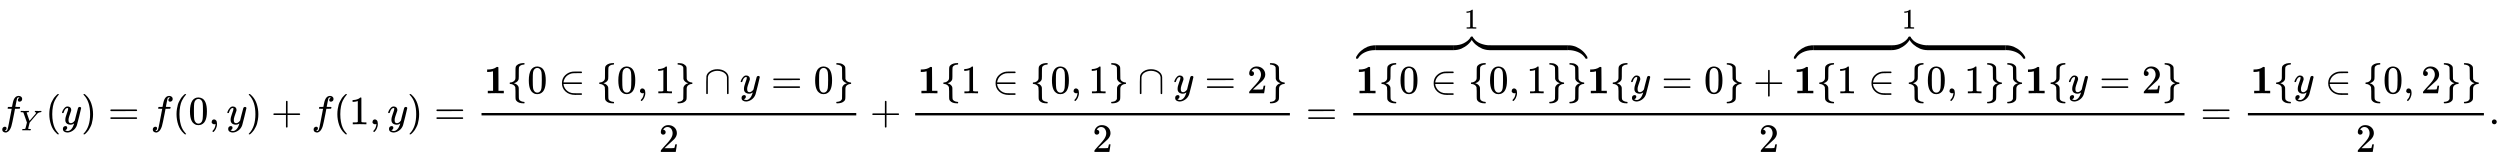 <svg xmlns:xlink="http://www.w3.org/1999/xlink" width="144.265ex" height="9.009ex" style="vertical-align: -1.838ex;" viewBox="0 -3087.6 62114 3879" role="img" focusable="false" xmlns="http://www.w3.org/2000/svg" aria-labelledby="MathJax-SVG-1-Title">
<title id="MathJax-SVG-1-Title">{\displaystyle f_{Y}(y)=f(0,y)+f(1,y)={\frac {\mathbf {1} \{0\in \{0,1\}\cap y=0\}}{2}}+{\frac {\mathbf {1} \{1\in \{0,1\}\cap y=2\}}{2}}={\frac {\overbrace {\mathbf {1} \{0\in \{0,1\}\}} ^{1}\mathbf {1} \{y=0\}+\overbrace {\mathbf {1} \{1\in \{0,1\}\}} ^{1}\mathbf {1} \{y=2\}}{2}}={\frac {\mathbf {1} \{y\in \{0,2\}\}}{2}}.}</title>
<defs aria-hidden="true">
<path stroke-width="1" id="E1-MJMATHI-66" d="M118 -162Q120 -162 124 -164T135 -167T147 -168Q160 -168 171 -155T187 -126Q197 -99 221 27T267 267T289 382V385H242Q195 385 192 387Q188 390 188 397L195 425Q197 430 203 430T250 431Q298 431 298 432Q298 434 307 482T319 540Q356 705 465 705Q502 703 526 683T550 630Q550 594 529 578T487 561Q443 561 443 603Q443 622 454 636T478 657L487 662Q471 668 457 668Q445 668 434 658T419 630Q412 601 403 552T387 469T380 433Q380 431 435 431Q480 431 487 430T498 424Q499 420 496 407T491 391Q489 386 482 386T428 385H372L349 263Q301 15 282 -47Q255 -132 212 -173Q175 -205 139 -205Q107 -205 81 -186T55 -132Q55 -95 76 -78T118 -61Q162 -61 162 -103Q162 -122 151 -136T127 -157L118 -162Z"></path>
<path stroke-width="1" id="E1-MJMATHI-59" d="M66 637Q54 637 49 637T39 638T32 641T30 647T33 664T42 682Q44 683 56 683Q104 680 165 680Q288 680 306 683H316Q322 677 322 674T320 656Q316 643 310 637H298Q242 637 242 624Q242 619 292 477T343 333L346 336Q350 340 358 349T379 373T411 410T454 461Q546 568 561 587T577 618Q577 634 545 637Q528 637 528 647Q528 649 530 661Q533 676 535 679T549 683Q551 683 578 682T657 680Q684 680 713 681T746 682Q763 682 763 673Q763 669 760 657T755 643Q753 637 734 637Q662 632 617 587Q608 578 477 424L348 273L322 169Q295 62 295 57Q295 46 363 46Q379 46 384 45T390 35Q390 33 388 23Q384 6 382 4T366 1Q361 1 324 1T232 2Q170 2 138 2T102 1Q84 1 84 9Q84 14 87 24Q88 27 89 30T90 35T91 39T93 42T96 44T101 45T107 45T116 46T129 46Q168 47 180 50T198 63Q201 68 227 171L252 274L129 623Q128 624 127 625T125 627T122 629T118 631T113 633T105 634T96 635T83 636T66 637Z"></path>
<path stroke-width="1" id="E1-MJMAIN-28" d="M94 250Q94 319 104 381T127 488T164 576T202 643T244 695T277 729T302 750H315H319Q333 750 333 741Q333 738 316 720T275 667T226 581T184 443T167 250T184 58T225 -81T274 -167T316 -220T333 -241Q333 -250 318 -250H315H302L274 -226Q180 -141 137 -14T94 250Z"></path>
<path stroke-width="1" id="E1-MJMATHI-79" d="M21 287Q21 301 36 335T84 406T158 442Q199 442 224 419T250 355Q248 336 247 334Q247 331 231 288T198 191T182 105Q182 62 196 45T238 27Q261 27 281 38T312 61T339 94Q339 95 344 114T358 173T377 247Q415 397 419 404Q432 431 462 431Q475 431 483 424T494 412T496 403Q496 390 447 193T391 -23Q363 -106 294 -155T156 -205Q111 -205 77 -183T43 -117Q43 -95 50 -80T69 -58T89 -48T106 -45Q150 -45 150 -87Q150 -107 138 -122T115 -142T102 -147L99 -148Q101 -153 118 -160T152 -167H160Q177 -167 186 -165Q219 -156 247 -127T290 -65T313 -9T321 21L315 17Q309 13 296 6T270 -6Q250 -11 231 -11Q185 -11 150 11T104 82Q103 89 103 113Q103 170 138 262T173 379Q173 380 173 381Q173 390 173 393T169 400T158 404H154Q131 404 112 385T82 344T65 302T57 280Q55 278 41 278H27Q21 284 21 287Z"></path>
<path stroke-width="1" id="E1-MJMAIN-29" d="M60 749L64 750Q69 750 74 750H86L114 726Q208 641 251 514T294 250Q294 182 284 119T261 12T224 -76T186 -143T145 -194T113 -227T90 -246Q87 -249 86 -250H74Q66 -250 63 -250T58 -247T55 -238Q56 -237 66 -225Q221 -64 221 250T66 725Q56 737 55 738Q55 746 60 749Z"></path>
<path stroke-width="1" id="E1-MJMAIN-3D" d="M56 347Q56 360 70 367H707Q722 359 722 347Q722 336 708 328L390 327H72Q56 332 56 347ZM56 153Q56 168 72 173H708Q722 163 722 153Q722 140 707 133H70Q56 140 56 153Z"></path>
<path stroke-width="1" id="E1-MJMAIN-30" d="M96 585Q152 666 249 666Q297 666 345 640T423 548Q460 465 460 320Q460 165 417 83Q397 41 362 16T301 -15T250 -22Q224 -22 198 -16T137 16T82 83Q39 165 39 320Q39 494 96 585ZM321 597Q291 629 250 629Q208 629 178 597Q153 571 145 525T137 333Q137 175 145 125T181 46Q209 16 250 16Q290 16 318 46Q347 76 354 130T362 333Q362 478 354 524T321 597Z"></path>
<path stroke-width="1" id="E1-MJMAIN-2C" d="M78 35T78 60T94 103T137 121Q165 121 187 96T210 8Q210 -27 201 -60T180 -117T154 -158T130 -185T117 -194Q113 -194 104 -185T95 -172Q95 -168 106 -156T131 -126T157 -76T173 -3V9L172 8Q170 7 167 6T161 3T152 1T140 0Q113 0 96 17Z"></path>
<path stroke-width="1" id="E1-MJMAIN-2B" d="M56 237T56 250T70 270H369V420L370 570Q380 583 389 583Q402 583 409 568V270H707Q722 262 722 250T707 230H409V-68Q401 -82 391 -82H389H387Q375 -82 369 -68V230H70Q56 237 56 250Z"></path>
<path stroke-width="1" id="E1-MJMAIN-31" d="M213 578L200 573Q186 568 160 563T102 556H83V602H102Q149 604 189 617T245 641T273 663Q275 666 285 666Q294 666 302 660V361L303 61Q310 54 315 52T339 48T401 46H427V0H416Q395 3 257 3Q121 3 100 0H88V46H114Q136 46 152 46T177 47T193 50T201 52T207 57T213 61V578Z"></path>
<path stroke-width="1" id="E1-MJMAINB-31" d="M481 0L294 3Q136 3 109 0H96V62H227V304Q227 546 225 546Q169 529 97 529H80V591H97Q231 591 308 647L319 655H333Q355 655 359 644Q361 640 361 351V62H494V0H481Z"></path>
<path stroke-width="1" id="E1-MJMAIN-7B" d="M434 -231Q434 -244 428 -250H410Q281 -250 230 -184Q225 -177 222 -172T217 -161T213 -148T211 -133T210 -111T209 -84T209 -47T209 0Q209 21 209 53Q208 142 204 153Q203 154 203 155Q189 191 153 211T82 231Q71 231 68 234T65 250T68 266T82 269Q116 269 152 289T203 345Q208 356 208 377T209 529V579Q209 634 215 656T244 698Q270 724 324 740Q361 748 377 749Q379 749 390 749T408 750H428Q434 744 434 732Q434 719 431 716Q429 713 415 713Q362 710 332 689T296 647Q291 634 291 499V417Q291 370 288 353T271 314Q240 271 184 255L170 250L184 245Q202 239 220 230T262 196T290 137Q291 131 291 1Q291 -134 296 -147Q306 -174 339 -192T415 -213Q429 -213 431 -216Q434 -219 434 -231Z"></path>
<path stroke-width="1" id="E1-MJMAIN-2208" d="M84 250Q84 372 166 450T360 539Q361 539 377 539T419 540T469 540H568Q583 532 583 520Q583 511 570 501L466 500Q355 499 329 494Q280 482 242 458T183 409T147 354T129 306T124 272V270H568Q583 262 583 250T568 230H124V228Q124 207 134 177T167 112T231 48T328 7Q355 1 466 0H570Q583 -10 583 -20Q583 -32 568 -40H471Q464 -40 446 -40T417 -41Q262 -41 172 45Q84 127 84 250Z"></path>
<path stroke-width="1" id="E1-MJMAIN-7D" d="M65 731Q65 745 68 747T88 750Q171 750 216 725T279 670Q288 649 289 635T291 501Q292 362 293 357Q306 312 345 291T417 269Q428 269 431 266T434 250T431 234T417 231Q380 231 345 210T298 157Q293 143 292 121T291 -28V-79Q291 -134 285 -156T256 -198Q202 -250 89 -250Q71 -250 68 -247T65 -230Q65 -224 65 -223T66 -218T69 -214T77 -213Q91 -213 108 -210T146 -200T183 -177T207 -139Q208 -134 209 3L210 139Q223 196 280 230Q315 247 330 250Q305 257 280 270Q225 304 212 352L210 362L209 498Q208 635 207 640Q195 680 154 696T77 713Q68 713 67 716T65 731Z"></path>
<path stroke-width="1" id="E1-MJMAIN-2229" d="M88 -21T75 -21T55 -7V200Q55 231 55 280Q56 414 60 428Q61 430 61 431Q77 500 152 549T332 598Q443 598 522 544T610 405Q611 399 611 194V-7Q604 -22 591 -22Q582 -22 572 -9L570 405Q563 433 556 449T529 485Q498 519 445 538T334 558Q251 558 179 518T96 401Q95 396 95 193V-7Q88 -21 75 -21Z"></path>
<path stroke-width="1" id="E1-MJMAIN-32" d="M109 429Q82 429 66 447T50 491Q50 562 103 614T235 666Q326 666 387 610T449 465Q449 422 429 383T381 315T301 241Q265 210 201 149L142 93L218 92Q375 92 385 97Q392 99 409 186V189H449V186Q448 183 436 95T421 3V0H50V19V31Q50 38 56 46T86 81Q115 113 136 137Q145 147 170 174T204 211T233 244T261 278T284 308T305 340T320 369T333 401T340 431T343 464Q343 527 309 573T212 619Q179 619 154 602T119 569T109 550Q109 549 114 549Q132 549 151 535T170 489Q170 464 154 447T109 429Z"></path>
<path stroke-width="1" id="E1-MJSZ4-E150" d="M-18 -213L-24 -207V-172L-16 -158Q75 2 260 84Q334 113 415 119Q418 119 427 119T440 120Q454 120 457 117T460 98V60V25Q460 7 457 4T441 0Q308 0 193 -55T25 -205Q21 -211 18 -212T-1 -213H-18Z"></path>
<path stroke-width="1" id="E1-MJSZ4-E151" d="M-10 60Q-10 104 -10 111T-5 118Q-1 120 10 120Q96 120 190 84Q375 2 466 -158L474 -172V-207L468 -213H451H447Q437 -213 434 -213T428 -209T423 -202T414 -187T396 -163Q331 -82 224 -41T9 0Q-4 0 -7 3T-10 25V60Z"></path>
<path stroke-width="1" id="E1-MJSZ4-E153" d="M-10 60V95Q-10 113 -7 116T9 120Q151 120 250 171T396 284Q404 293 412 305T424 324T431 331Q433 333 451 333H468L474 327V292L466 278Q375 118 190 36Q95 0 8 0Q-5 0 -7 3T-10 24V60Z"></path>
<path stroke-width="1" id="E1-MJSZ4-E152" d="M-24 327L-18 333H-1Q11 333 15 333T22 329T27 322T35 308T54 284Q115 203 225 162T441 120Q454 120 457 117T460 95V60V28Q460 8 457 4T442 0Q355 0 260 36Q75 118 -16 278L-24 292V327Z"></path>
<path stroke-width="1" id="E1-MJSZ4-E154" d="M-10 0V120H410V0H-10Z"></path>
<path stroke-width="1" id="E1-MJMAIN-2E" d="M78 60Q78 84 95 102T138 120Q162 120 180 104T199 61Q199 36 182 18T139 0T96 17T78 60Z"></path>
</defs>
<g stroke="currentColor" fill="currentColor" stroke-width="0" transform="matrix(1 0 0 -1 0 0)" aria-hidden="true">
 <use xlink:href="#E1-MJMATHI-66" x="0" y="0"></use>
 <use transform="scale(0.707)" xlink:href="#E1-MJMATHI-59" x="693" y="-213"></use>
 <use xlink:href="#E1-MJMAIN-28" x="1130" y="0"></use>
 <use xlink:href="#E1-MJMATHI-79" x="1519" y="0"></use>
 <use xlink:href="#E1-MJMAIN-29" x="2017" y="0"></use>
 <use xlink:href="#E1-MJMAIN-3D" x="2684" y="0"></use>
 <use xlink:href="#E1-MJMATHI-66" x="3740" y="0"></use>
 <use xlink:href="#E1-MJMAIN-28" x="4291" y="0"></use>
 <use xlink:href="#E1-MJMAIN-30" x="4680" y="0"></use>
 <use xlink:href="#E1-MJMAIN-2C" x="5181" y="0"></use>
 <use xlink:href="#E1-MJMATHI-79" x="5626" y="0"></use>
 <use xlink:href="#E1-MJMAIN-29" x="6124" y="0"></use>
 <use xlink:href="#E1-MJMAIN-2B" x="6735" y="0"></use>
 <use xlink:href="#E1-MJMATHI-66" x="7736" y="0"></use>
 <use xlink:href="#E1-MJMAIN-28" x="8287" y="0"></use>
 <use xlink:href="#E1-MJMAIN-31" x="8676" y="0"></use>
 <use xlink:href="#E1-MJMAIN-2C" x="9177" y="0"></use>
 <use xlink:href="#E1-MJMATHI-79" x="9622" y="0"></use>
 <use xlink:href="#E1-MJMAIN-29" x="10119" y="0"></use>
 <use xlink:href="#E1-MJMAIN-3D" x="10786" y="0"></use>
<g transform="translate(11843,0)">
<g transform="translate(120,0)">
<rect stroke="none" width="9311" height="60" x="0" y="220"></rect>
<g transform="translate(60,770)">
 <use xlink:href="#E1-MJMAINB-31" x="0" y="0"></use>
 <use xlink:href="#E1-MJMAIN-7B" x="575" y="0"></use>
 <use xlink:href="#E1-MJMAIN-30" x="1076" y="0"></use>
 <use xlink:href="#E1-MJMAIN-2208" x="1854" y="0"></use>
 <use xlink:href="#E1-MJMAIN-7B" x="2799" y="0"></use>
 <use xlink:href="#E1-MJMAIN-30" x="3300" y="0"></use>
 <use xlink:href="#E1-MJMAIN-2C" x="3800" y="0"></use>
 <use xlink:href="#E1-MJMAIN-31" x="4245" y="0"></use>
 <use xlink:href="#E1-MJMAIN-7D" x="4746" y="0"></use>
 <use xlink:href="#E1-MJMAIN-2229" x="5468" y="0"></use>
 <use xlink:href="#E1-MJMATHI-79" x="6358" y="0"></use>
 <use xlink:href="#E1-MJMAIN-3D" x="7133" y="0"></use>
 <use xlink:href="#E1-MJMAIN-30" x="8190" y="0"></use>
 <use xlink:href="#E1-MJMAIN-7D" x="8690" y="0"></use>
</g>
 <use xlink:href="#E1-MJMAIN-32" x="4405" y="-687"></use>
</g>
</g>
 <use xlink:href="#E1-MJMAIN-2B" x="21616" y="0"></use>
<g transform="translate(22617,0)">
<g transform="translate(120,0)">
<rect stroke="none" width="9311" height="60" x="0" y="220"></rect>
<g transform="translate(60,770)">
 <use xlink:href="#E1-MJMAINB-31" x="0" y="0"></use>
 <use xlink:href="#E1-MJMAIN-7B" x="575" y="0"></use>
 <use xlink:href="#E1-MJMAIN-31" x="1076" y="0"></use>
 <use xlink:href="#E1-MJMAIN-2208" x="1854" y="0"></use>
 <use xlink:href="#E1-MJMAIN-7B" x="2799" y="0"></use>
 <use xlink:href="#E1-MJMAIN-30" x="3300" y="0"></use>
 <use xlink:href="#E1-MJMAIN-2C" x="3800" y="0"></use>
 <use xlink:href="#E1-MJMAIN-31" x="4245" y="0"></use>
 <use xlink:href="#E1-MJMAIN-7D" x="4746" y="0"></use>
 <use xlink:href="#E1-MJMAIN-2229" x="5468" y="0"></use>
 <use xlink:href="#E1-MJMATHI-79" x="6358" y="0"></use>
 <use xlink:href="#E1-MJMAIN-3D" x="7133" y="0"></use>
 <use xlink:href="#E1-MJMAIN-32" x="8190" y="0"></use>
 <use xlink:href="#E1-MJMAIN-7D" x="8690" y="0"></use>
</g>
 <use xlink:href="#E1-MJMAIN-32" x="4405" y="-687"></use>
</g>
</g>
 <use xlink:href="#E1-MJMAIN-3D" x="32446" y="0"></use>
<g transform="translate(33502,0)">
<g transform="translate(120,0)">
<rect stroke="none" width="20654" height="60" x="0" y="220"></rect>
<g transform="translate(60,770)">
 <use xlink:href="#E1-MJMAINB-31" x="0" y="0"></use>
 <use xlink:href="#E1-MJMAIN-7B" x="575" y="0"></use>
 <use xlink:href="#E1-MJMAIN-30" x="1076" y="0"></use>
 <use xlink:href="#E1-MJMAIN-2208" x="1854" y="0"></use>
 <use xlink:href="#E1-MJMAIN-7B" x="2799" y="0"></use>
 <use xlink:href="#E1-MJMAIN-30" x="3300" y="0"></use>
 <use xlink:href="#E1-MJMAIN-2C" x="3800" y="0"></use>
 <use xlink:href="#E1-MJMAIN-31" x="4245" y="0"></use>
 <use xlink:href="#E1-MJMAIN-7D" x="4746" y="0"></use>
 <use xlink:href="#E1-MJMAIN-7D" x="5246" y="0"></use>
<g transform="translate(12,1072)">
 <use xlink:href="#E1-MJSZ4-E150" x="23" y="0"></use>
<g transform="translate(527.861,0) scale(4.617,1)">
 <use xlink:href="#E1-MJSZ4-E154"></use>
</g>
<g transform="translate(2423,0)">
 <use xlink:href="#E1-MJSZ4-E153"></use>
 <use xlink:href="#E1-MJSZ4-E152" x="450" y="0"></use>
</g>
<g transform="translate(3367.972,0) scale(4.617,1)">
 <use xlink:href="#E1-MJSZ4-E154"></use>
</g>
 <use xlink:href="#E1-MJSZ4-E151" x="5272" y="0"></use>
</g>
 <use transform="scale(0.707)" xlink:href="#E1-MJMAIN-31" x="3813" y="2272"></use>
 <use xlink:href="#E1-MJMAINB-31" x="5747" y="0"></use>
 <use xlink:href="#E1-MJMAIN-7B" x="6322" y="0"></use>
 <use xlink:href="#E1-MJMATHI-79" x="6823" y="0"></use>
 <use xlink:href="#E1-MJMAIN-3D" x="7598" y="0"></use>
 <use xlink:href="#E1-MJMAIN-30" x="8654" y="0"></use>
 <use xlink:href="#E1-MJMAIN-7D" x="9155" y="0"></use>
 <use xlink:href="#E1-MJMAIN-2B" x="9878" y="0"></use>
<g transform="translate(10878,0)">
 <use xlink:href="#E1-MJMAINB-31" x="0" y="0"></use>
 <use xlink:href="#E1-MJMAIN-7B" x="575" y="0"></use>
 <use xlink:href="#E1-MJMAIN-31" x="1076" y="0"></use>
 <use xlink:href="#E1-MJMAIN-2208" x="1854" y="0"></use>
 <use xlink:href="#E1-MJMAIN-7B" x="2799" y="0"></use>
 <use xlink:href="#E1-MJMAIN-30" x="3300" y="0"></use>
 <use xlink:href="#E1-MJMAIN-2C" x="3800" y="0"></use>
 <use xlink:href="#E1-MJMAIN-31" x="4245" y="0"></use>
 <use xlink:href="#E1-MJMAIN-7D" x="4746" y="0"></use>
 <use xlink:href="#E1-MJMAIN-7D" x="5246" y="0"></use>
<g transform="translate(12,1072)">
 <use xlink:href="#E1-MJSZ4-E150" x="23" y="0"></use>
<g transform="translate(527.861,0) scale(4.617,1)">
 <use xlink:href="#E1-MJSZ4-E154"></use>
</g>
<g transform="translate(2423,0)">
 <use xlink:href="#E1-MJSZ4-E153"></use>
 <use xlink:href="#E1-MJSZ4-E152" x="450" y="0"></use>
</g>
<g transform="translate(3367.972,0) scale(4.617,1)">
 <use xlink:href="#E1-MJSZ4-E154"></use>
</g>
 <use xlink:href="#E1-MJSZ4-E151" x="5272" y="0"></use>
</g>
 <use transform="scale(0.707)" xlink:href="#E1-MJMAIN-31" x="3813" y="2272"></use>
</g>
 <use xlink:href="#E1-MJMAINB-31" x="16625" y="0"></use>
 <use xlink:href="#E1-MJMAIN-7B" x="17201" y="0"></use>
 <use xlink:href="#E1-MJMATHI-79" x="17701" y="0"></use>
 <use xlink:href="#E1-MJMAIN-3D" x="18477" y="0"></use>
 <use xlink:href="#E1-MJMAIN-32" x="19533" y="0"></use>
 <use xlink:href="#E1-MJMAIN-7D" x="20034" y="0"></use>
</g>
 <use xlink:href="#E1-MJMAIN-32" x="10077" y="-687"></use>
</g>
</g>
 <use xlink:href="#E1-MJMAIN-3D" x="54674" y="0"></use>
<g transform="translate(55731,0)">
<g transform="translate(120,0)">
<rect stroke="none" width="5864" height="60" x="0" y="220"></rect>
<g transform="translate(60,770)">
 <use xlink:href="#E1-MJMAINB-31" x="0" y="0"></use>
 <use xlink:href="#E1-MJMAIN-7B" x="575" y="0"></use>
 <use xlink:href="#E1-MJMATHI-79" x="1076" y="0"></use>
 <use xlink:href="#E1-MJMAIN-2208" x="1851" y="0"></use>
 <use xlink:href="#E1-MJMAIN-7B" x="2796" y="0"></use>
 <use xlink:href="#E1-MJMAIN-30" x="3297" y="0"></use>
 <use xlink:href="#E1-MJMAIN-2C" x="3797" y="0"></use>
 <use xlink:href="#E1-MJMAIN-32" x="4242" y="0"></use>
 <use xlink:href="#E1-MJMAIN-7D" x="4743" y="0"></use>
 <use xlink:href="#E1-MJMAIN-7D" x="5243" y="0"></use>
</g>
 <use xlink:href="#E1-MJMAIN-32" x="2681" y="-687"></use>
</g>
</g>
 <use xlink:href="#E1-MJMAIN-2E" x="61835" y="0"></use>
</g>
</svg>
